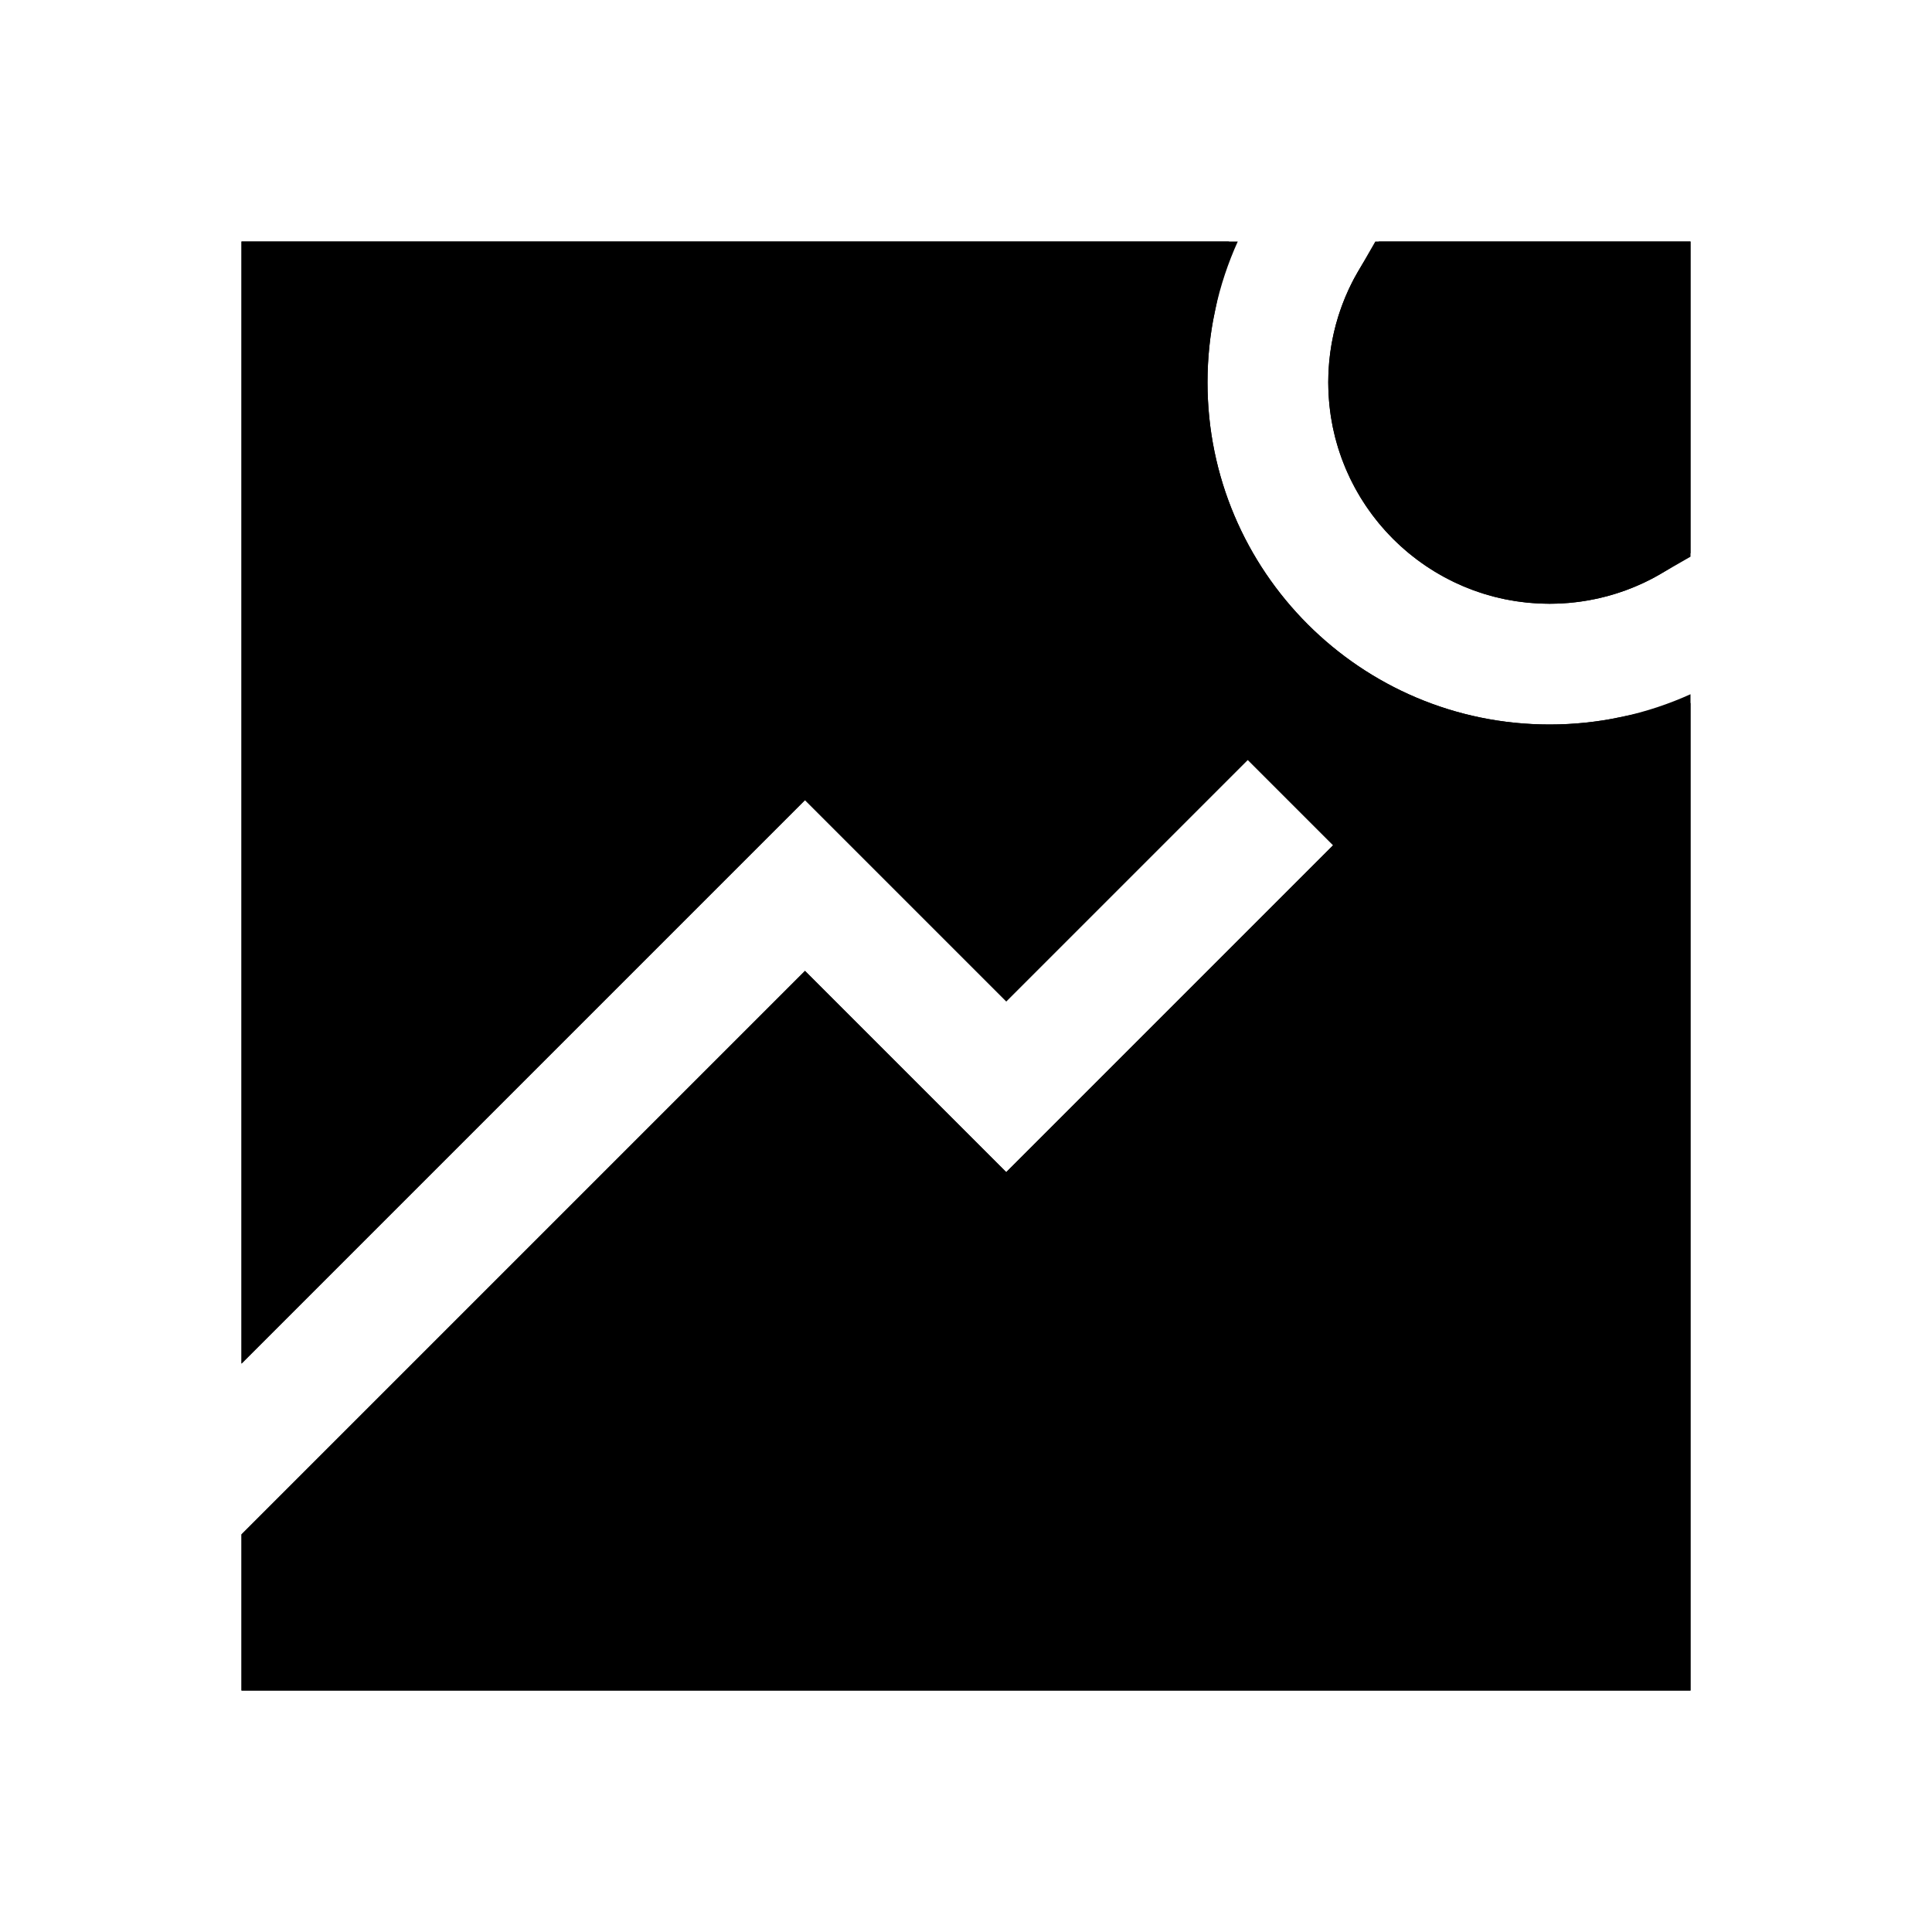 <svg width="48" height="48" viewBox="0 0 48 48" fill="none" xmlns="http://www.w3.org/2000/svg">
<path d="M6 6H30.752C30.269 7.067 30 8.252 30 9.5C30 14.194 33.806 18 38.5 18C39.748 18 40.933 17.731 42 17.248V42H6V38.121L20 24.121L25 29.121L33.121 21L31 18.879L25 24.879L20 19.879L6 33.879V6Z" fill="black"/>
<path d="M33 9.5C33 8.17 33.472 6.951 34.257 6H42V13.743C41.049 14.528 39.83 15 38.5 15C35.462 15 33 12.538 33 9.5Z" fill="black"/>
<path d="M23.939 30.182L25 31.243L26.061 30.182L34.182 22.061L35.243 21L34.182 19.939L32.061 17.818L31 16.757L29.939 17.818L25 22.757L21.061 18.818L20 17.757L18.939 18.818L7.5 30.257V7.5H28.7C28.569 8.147 28.5 8.816 28.5 9.5C28.5 15.023 32.977 19.5 38.5 19.5C39.184 19.5 39.853 19.431 40.5 19.3V40.5H7.5V38.743L20 26.243L23.939 30.182ZM35.035 7.5H40.5V12.965C39.972 13.27 39.367 13.459 38.722 13.494C38.648 13.498 38.575 13.5 38.5 13.5C36.291 13.5 34.5 11.709 34.5 9.5C34.5 8.771 34.695 8.088 35.035 7.5Z" stroke="black" stroke-width="3"/>
</svg>
